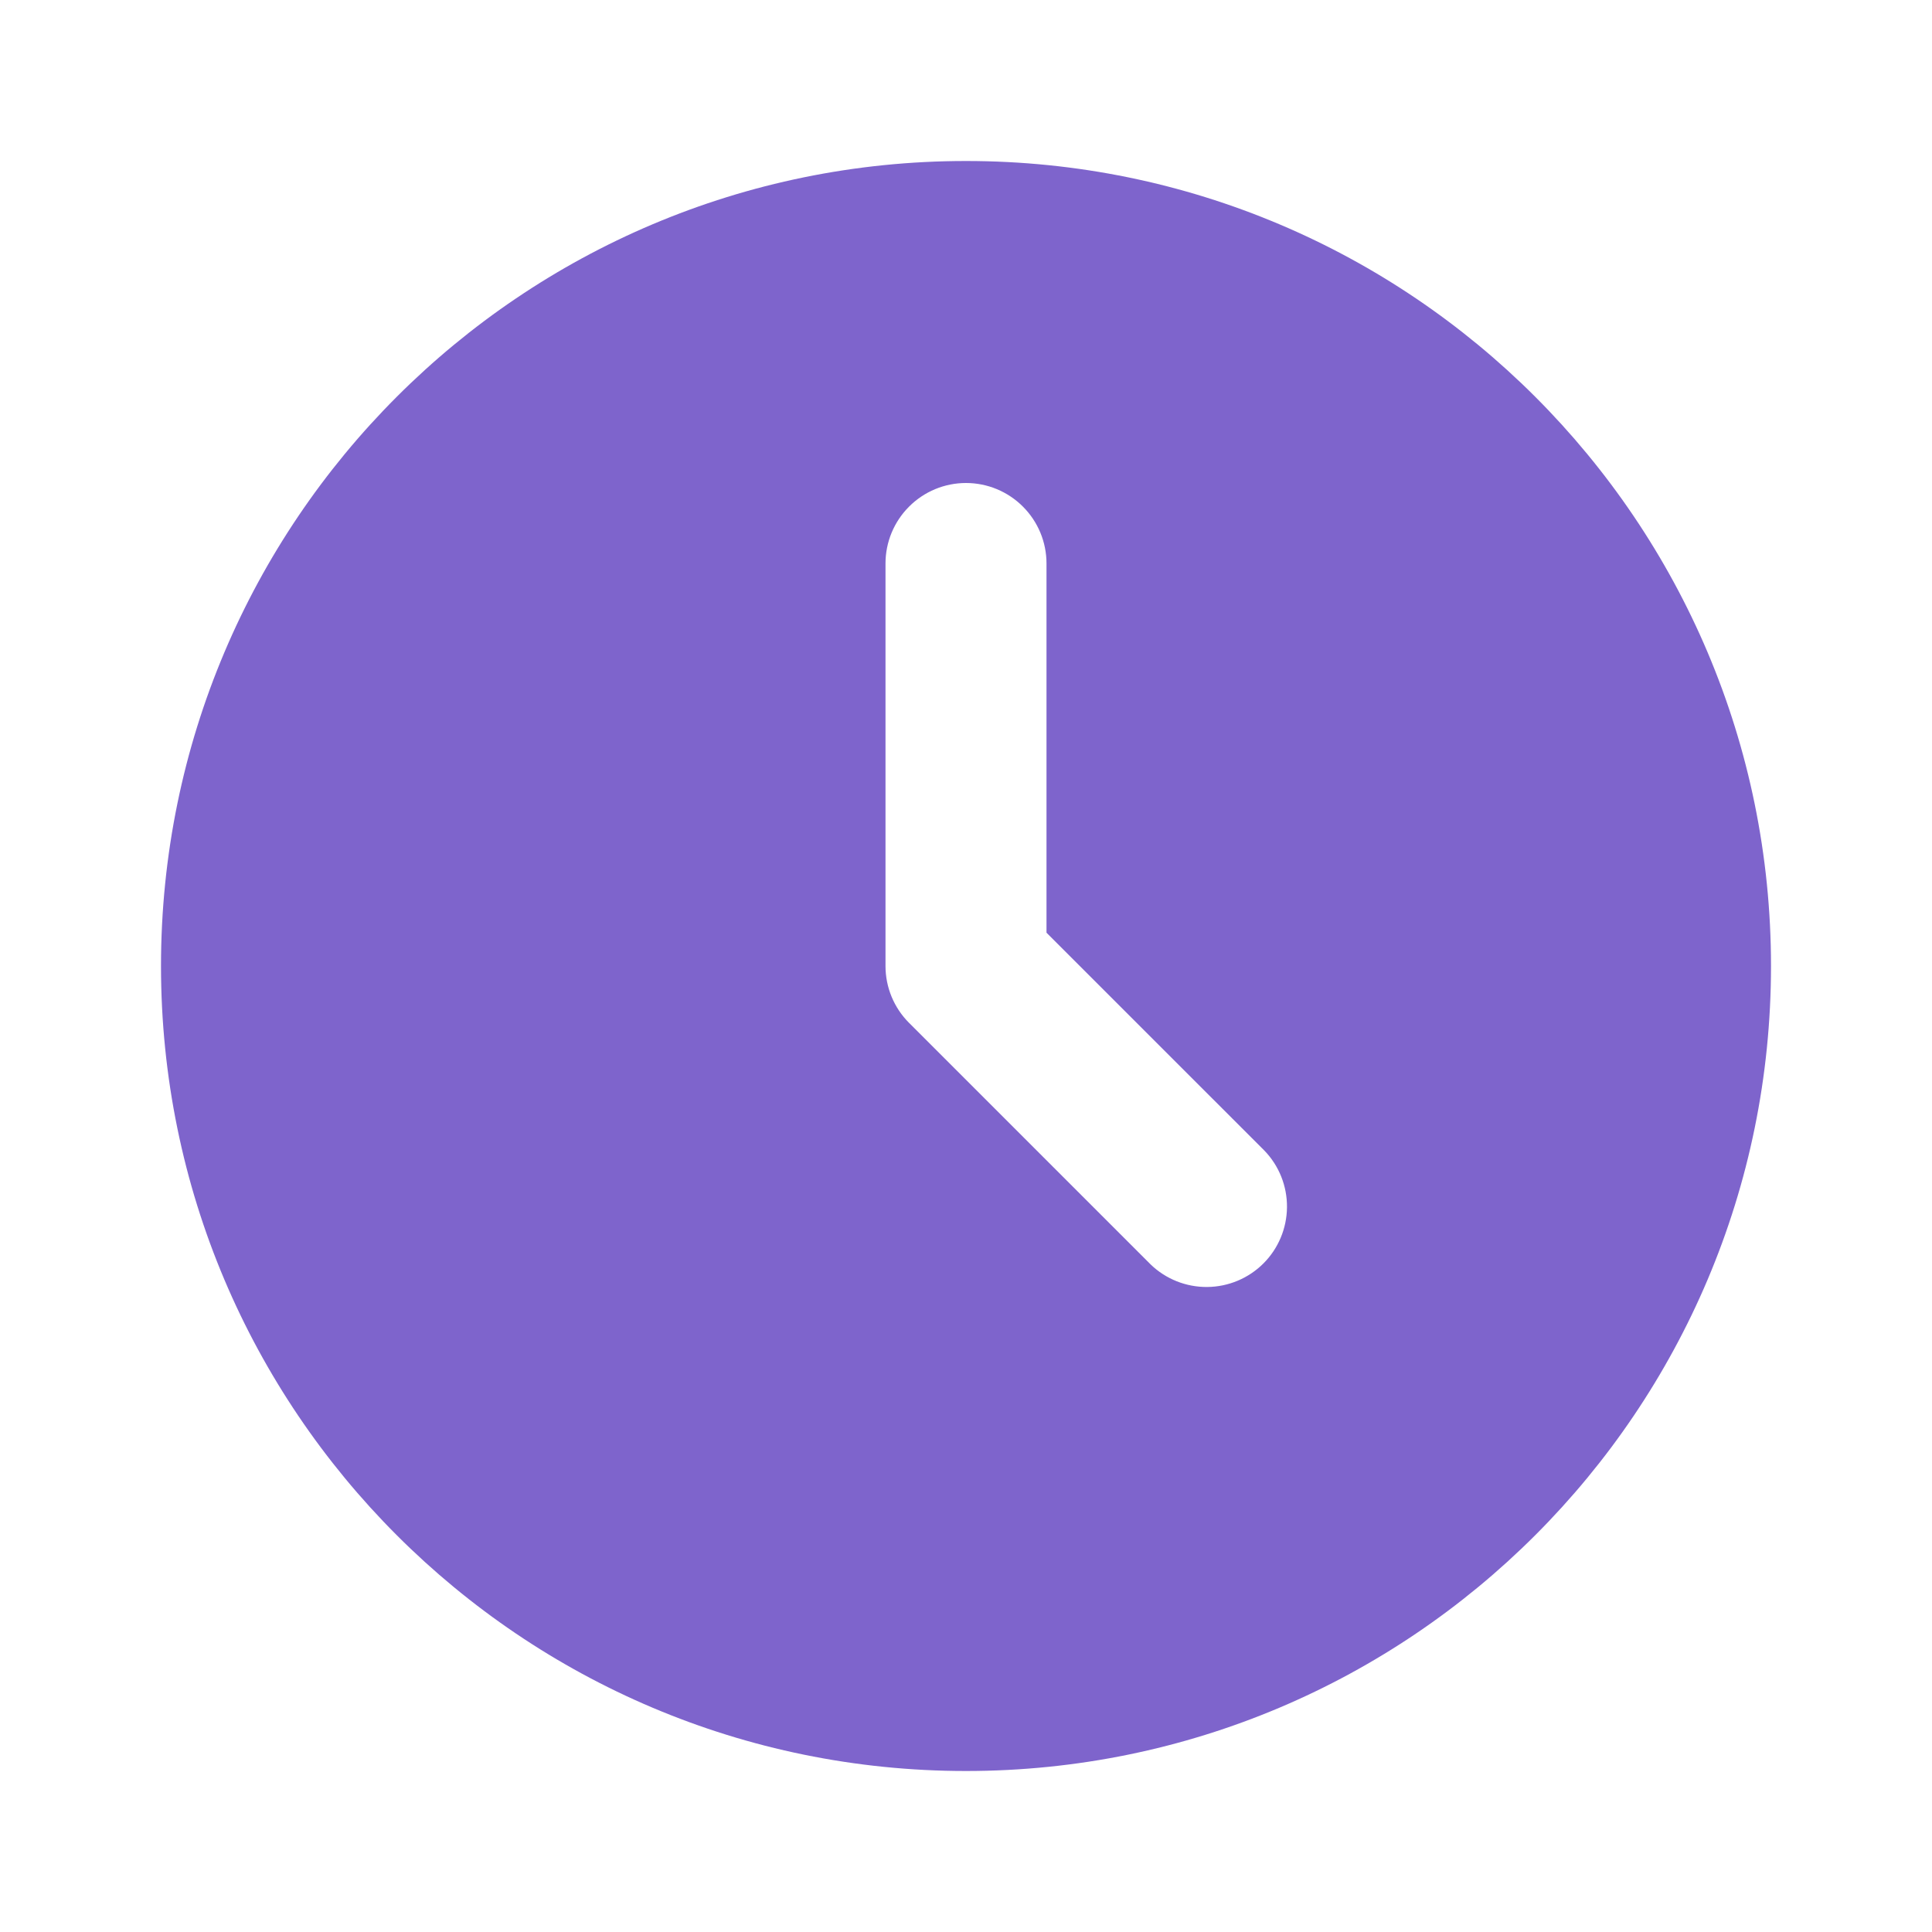 <svg width="42" height="42" viewBox="0 0 42 42" fill="none" xmlns="http://www.w3.org/2000/svg">
<g clip-path="url(#clip0_1610_1396)">
<path d="M21 3.5C30.665 3.5 38.5 11.335 38.5 21C38.5 30.665 30.665 38.5 21 38.5C11.335 38.5 3.5 30.665 3.5 21C3.5 11.335 11.335 3.5 21 3.5ZM21 10.5C20.536 10.5 20.091 10.684 19.763 11.013C19.434 11.341 19.25 11.786 19.25 12.25V21C19.25 21.464 19.434 21.909 19.763 22.237L25.013 27.487C25.343 27.806 25.785 27.982 26.244 27.978C26.703 27.974 27.142 27.79 27.466 27.466C27.79 27.142 27.974 26.703 27.978 26.244C27.982 25.785 27.806 25.343 27.487 25.013L22.75 20.276V12.25C22.75 11.786 22.566 11.341 22.237 11.013C21.909 10.684 21.464 10.5 21 10.5Z" fill="#7E64CC"/>
</g>
<defs>
<clipPath id="clip0_1610_1396">
<rect width="42" height="42" fill="white"/>
</clipPath>
</defs>
</svg>
